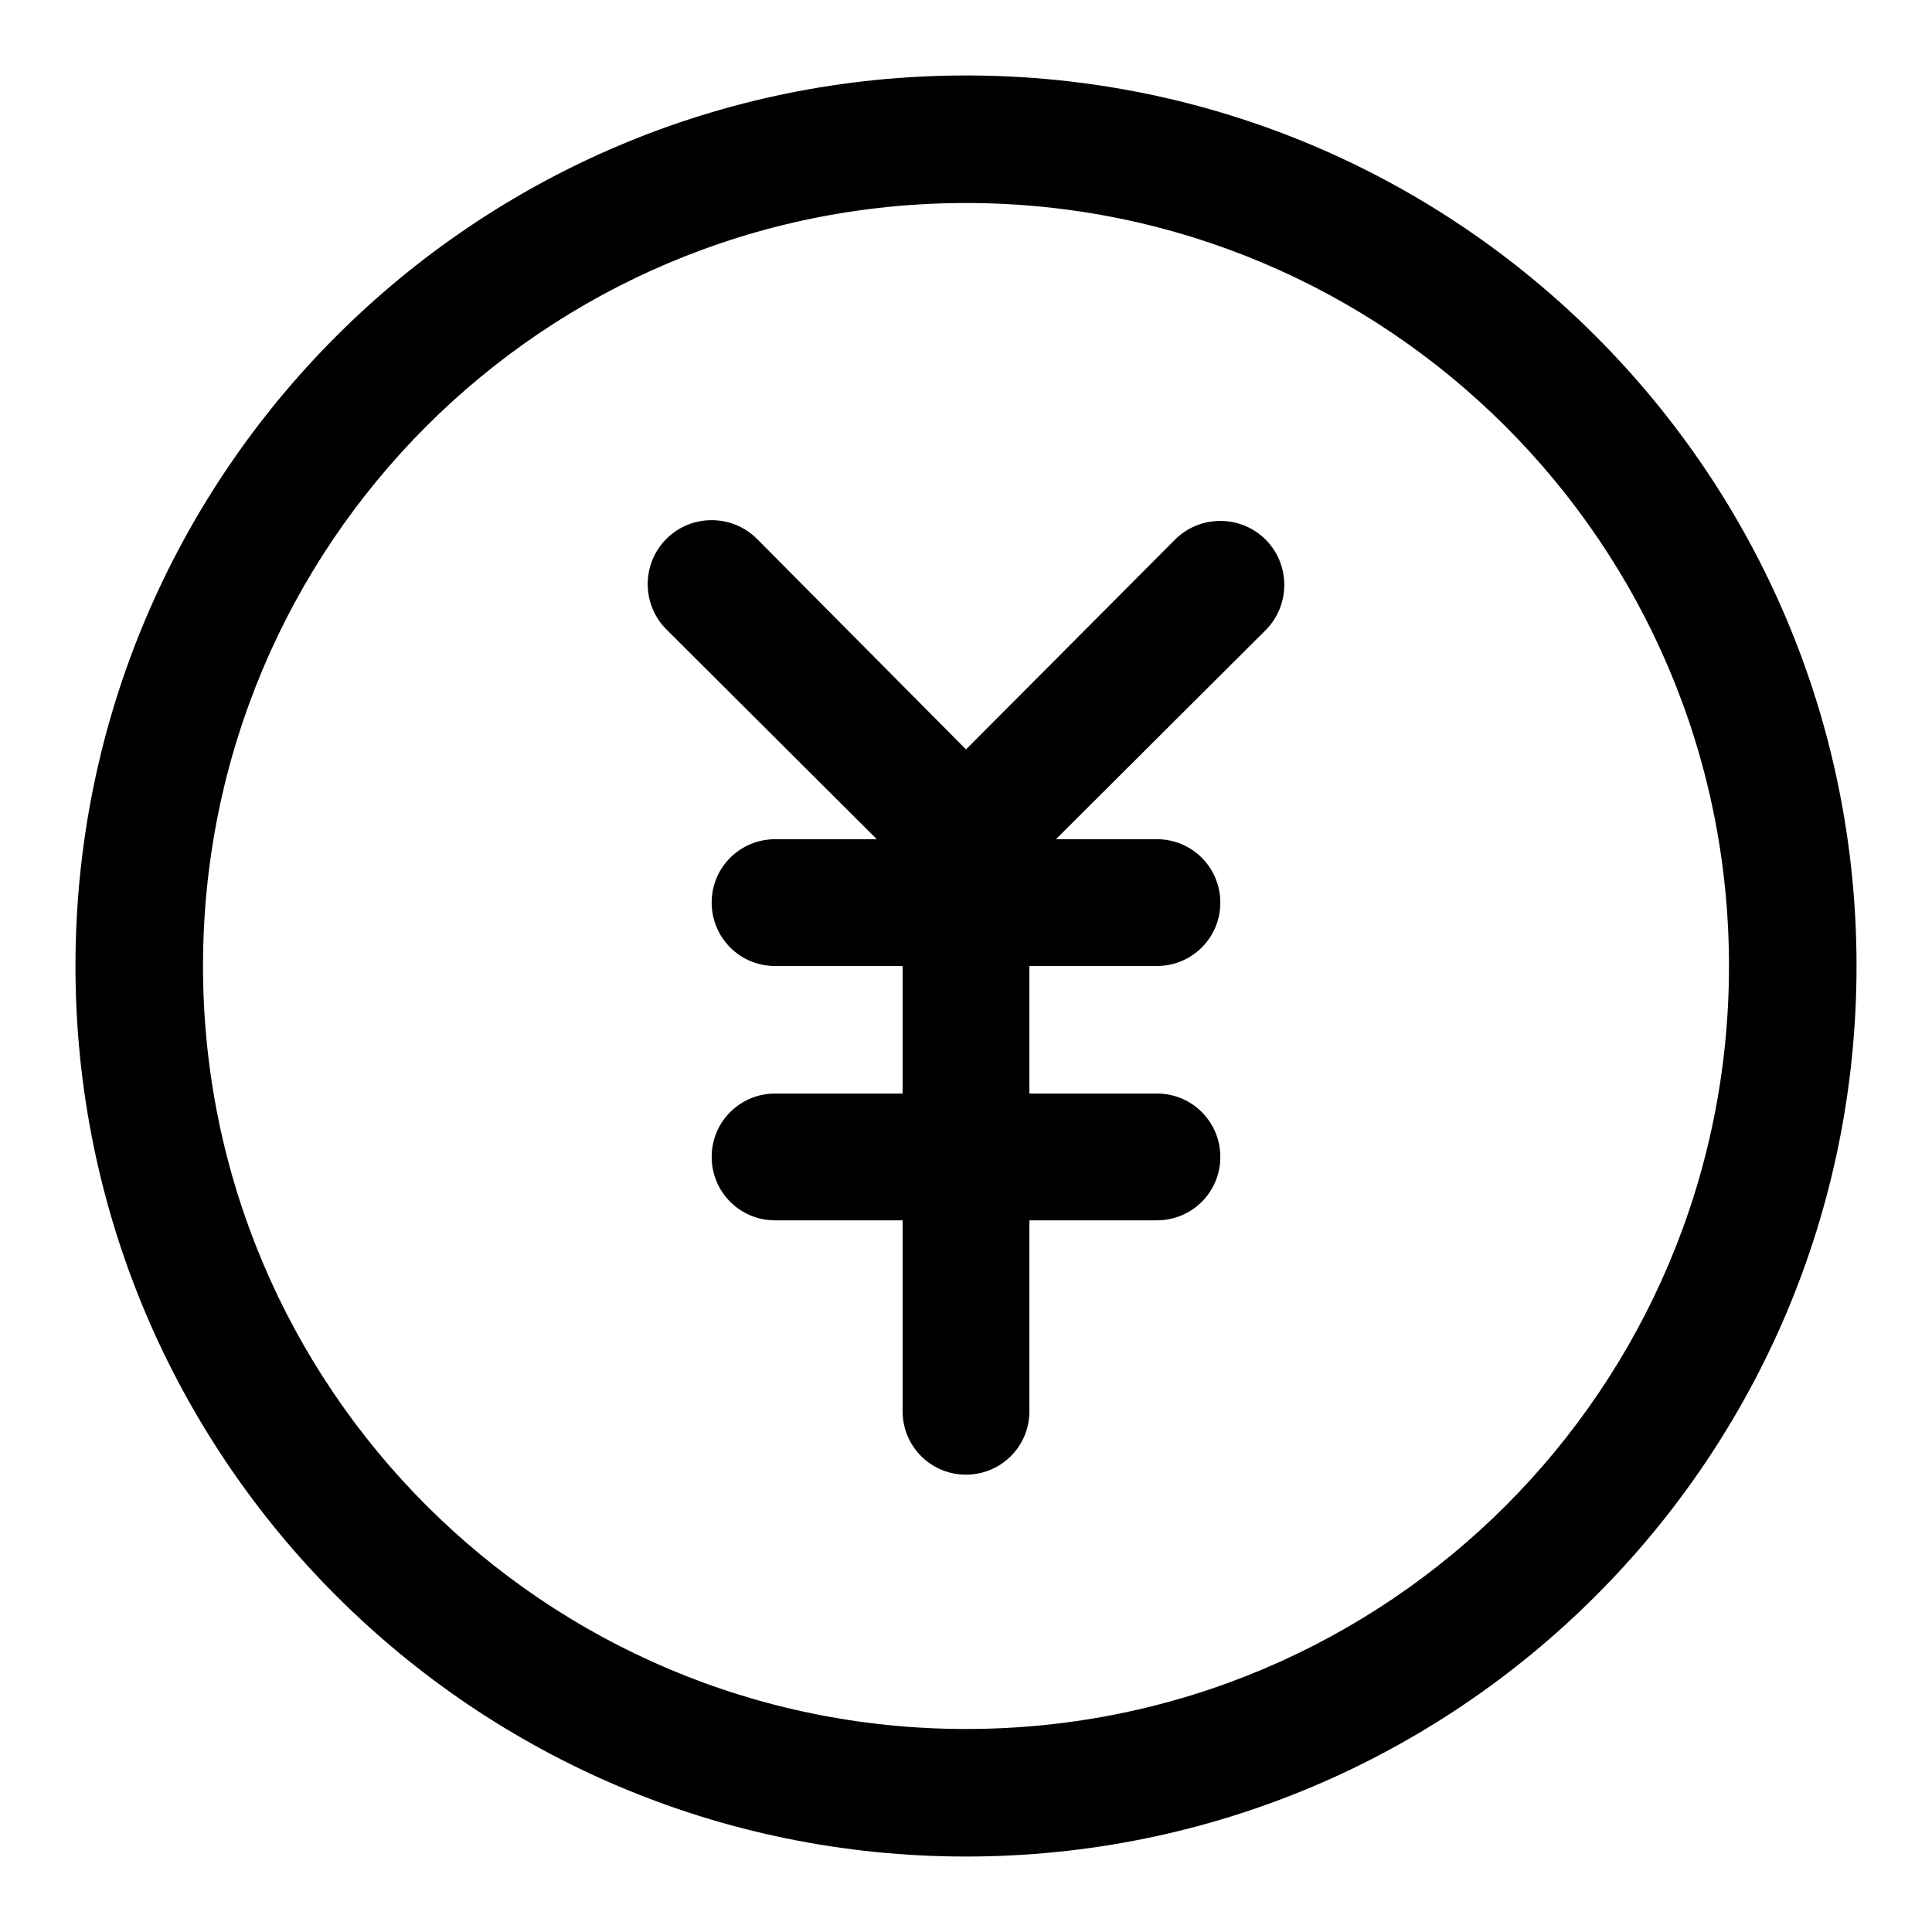 <?xml version="1.0" encoding="utf-8"?>
<!-- Svg Vector Icons : http://www.onlinewebfonts.com/icon -->
<!DOCTYPE svg PUBLIC "-//W3C//DTD SVG 1.1//EN" "http://www.w3.org/Graphics/SVG/1.1/DTD/svg11.dtd">
<svg version="1.1" xmlns="http://www.w3.org/2000/svg" xmlns:xlink="http://www.w3.org/1999/xlink" x="0px" y="0px" viewBox="0 0 256 256" enable-background="new 0 0 256 256" xml:space="preserve">
<g> <path fill="#000000" d="M229.1,128c0-55.9-45.3-101.1-101.1-101.1C72.1,26.9,26.9,72.1,26.9,128c0,55.9,45.3,101.1,101.1,101.1 C183.9,229.1,229.1,183.9,229.1,128z M246,128c0,65.2-52.8,118-118,118c-65.2,0-118-52.8-118-118C10,62.8,62.8,10,128,10 C193.2,10,246,62.8,246,128z M128,99.3l27.7-27.8c3.3-3.3,8.7-3.3,12,0s3.3,8.7,0,12L134,117.1c-3.3,3.3-8.6,3.3-11.9,0 c0,0,0,0,0,0L88.3,83.4c-3.3-3.3-3.3-8.7,0-12c3.3-3.3,8.7-3.3,12,0L128,99.3z M102.7,128c-4.7,0-8.4-3.8-8.4-8.4 c0-4.7,3.8-8.4,8.4-8.4h50.6c4.7,0,8.4,3.8,8.4,8.4c0,4.7-3.8,8.4-8.4,8.4H102.7z M102.7,161.7c-4.7,0-8.4-3.8-8.4-8.4 c0-4.7,3.8-8.4,8.4-8.4h50.6c4.7,0,8.4,3.8,8.4,8.4c0,4.7-3.8,8.4-8.4,8.4H102.7z M119.6,119.6c0-4.7,3.8-8.4,8.4-8.4 c4.7,0,8.4,3.8,8.4,8.4V187c0,4.7-3.8,8.4-8.4,8.4c-4.7,0-8.4-3.8-8.4-8.4V119.6z"/></g>
</svg>